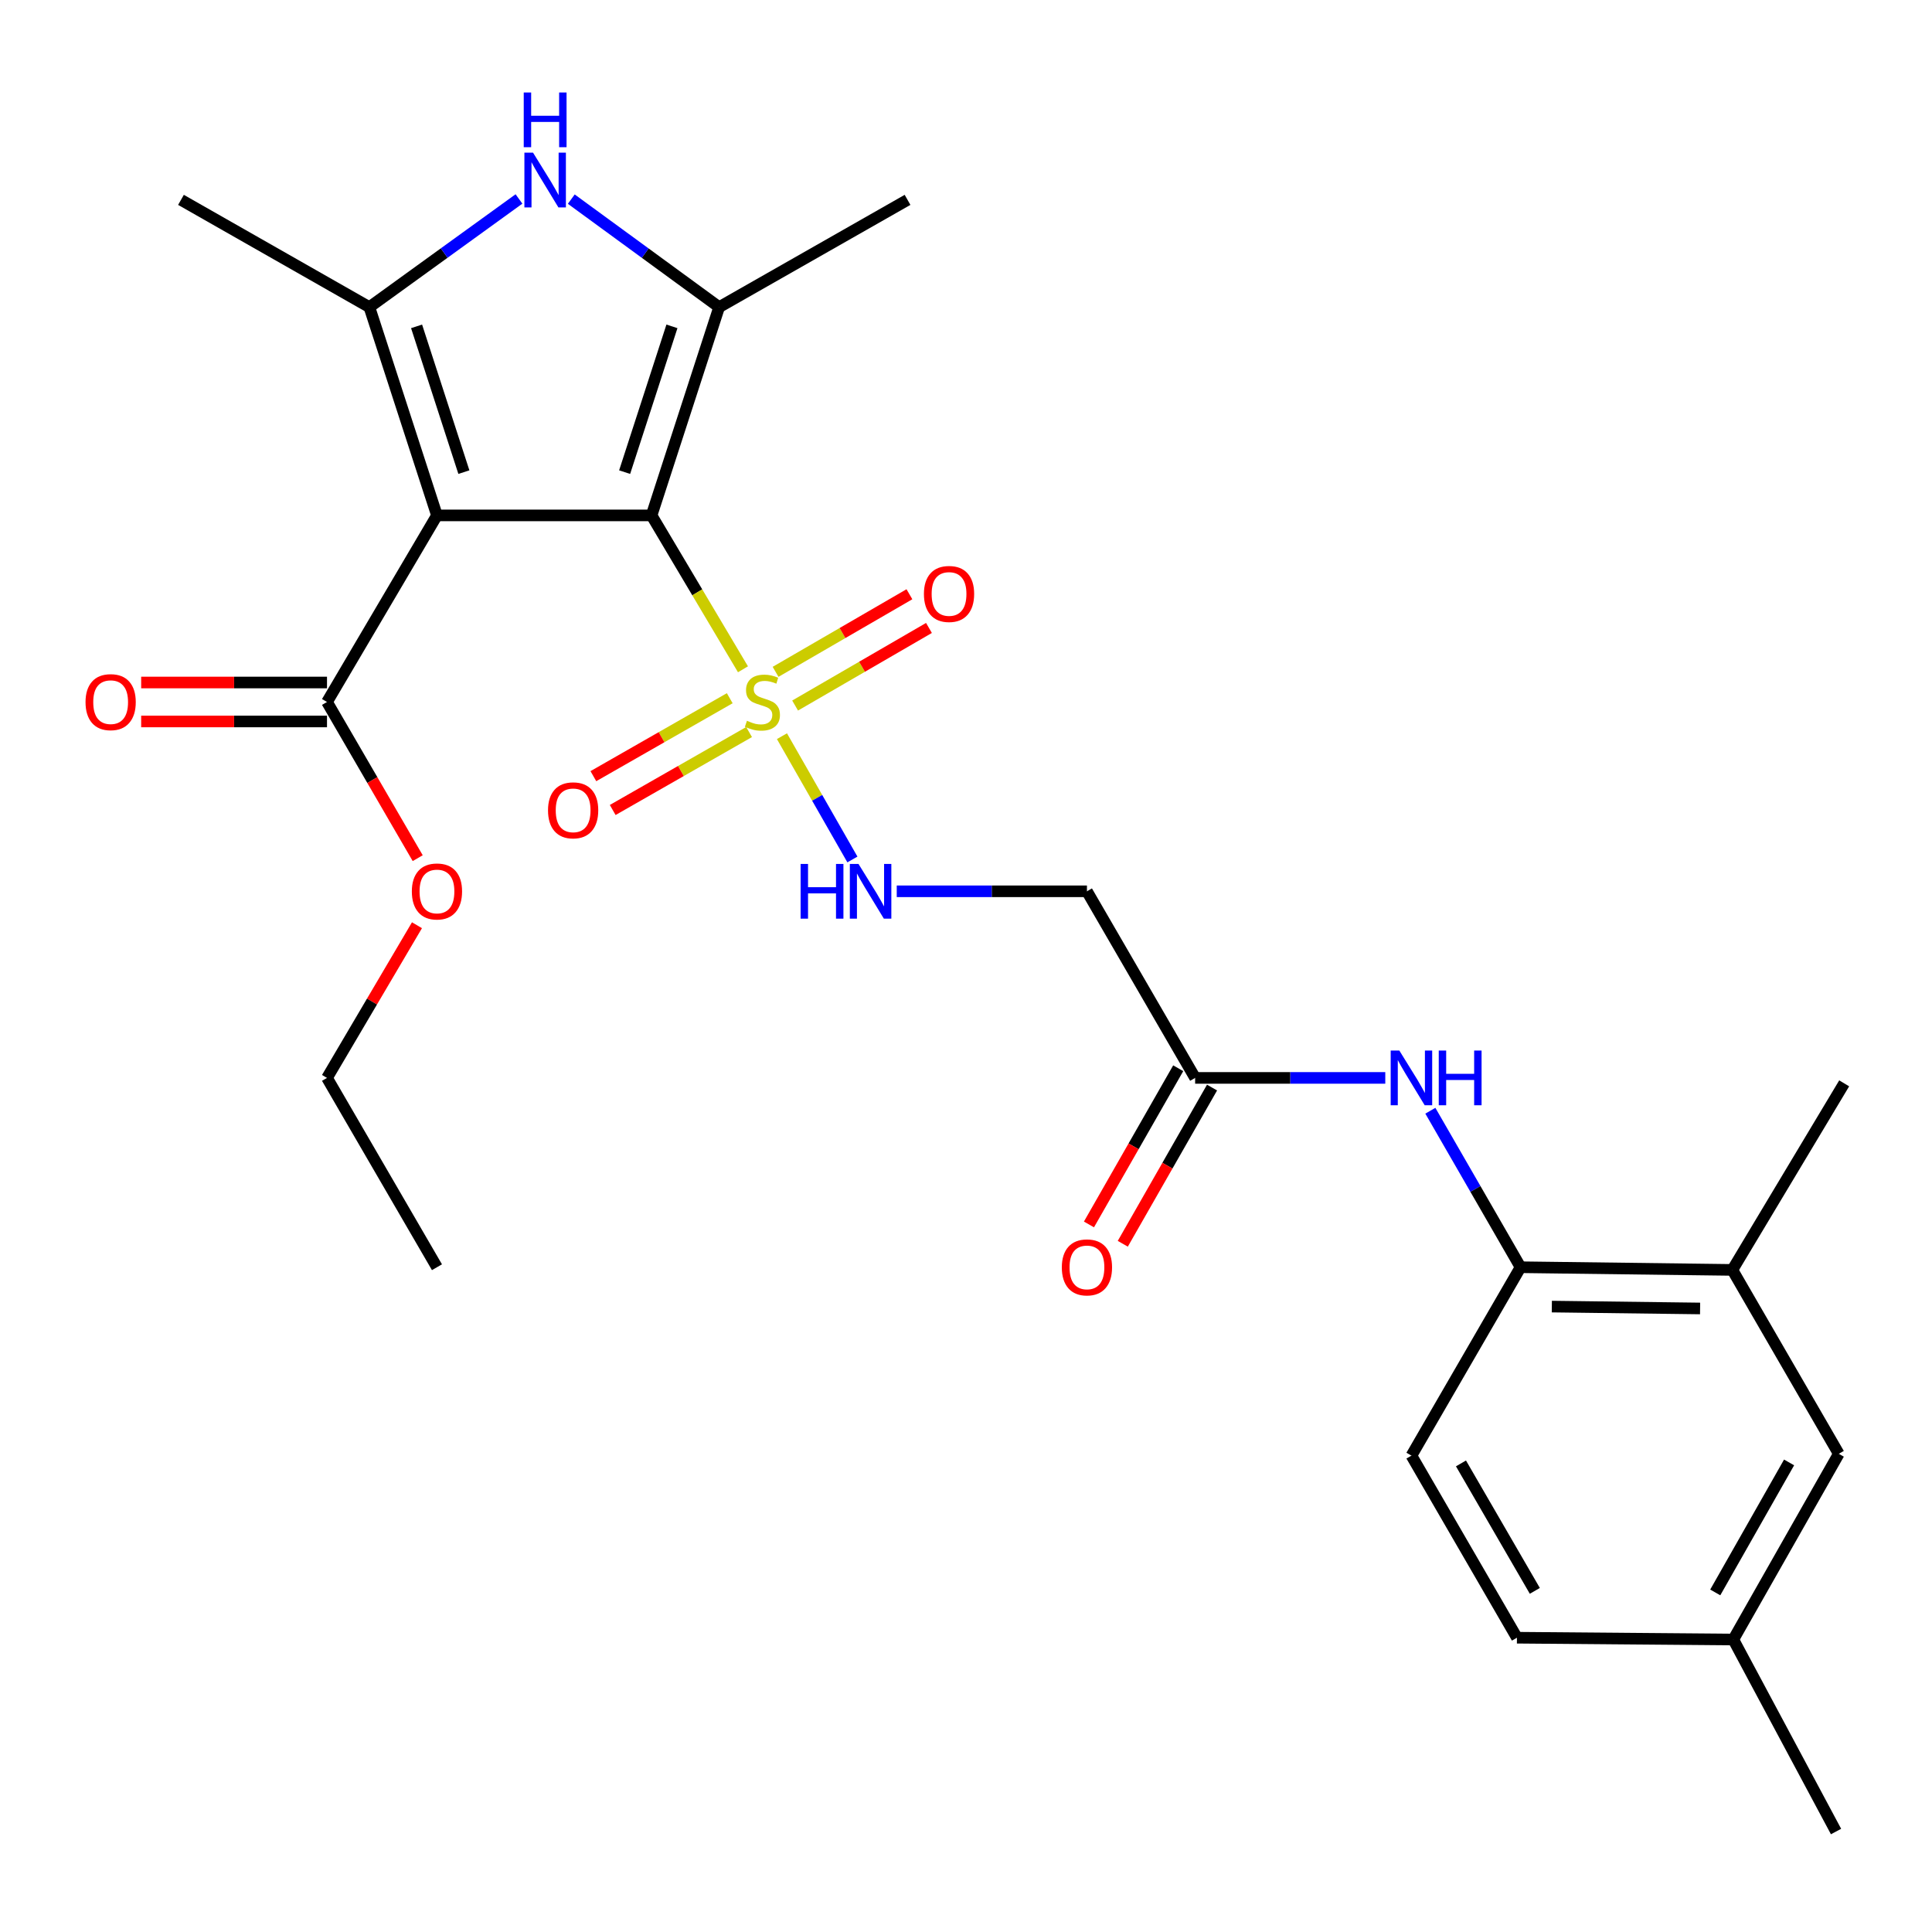 <?xml version='1.0' encoding='iso-8859-1'?>
<svg version='1.1' baseProfile='full'
              xmlns='http://www.w3.org/2000/svg'
                      xmlns:rdkit='http://www.rdkit.org/xml'
                      xmlns:xlink='http://www.w3.org/1999/xlink'
                  xml:space='preserve'
width='1000px' height='1000px' viewBox='0 0 1000 1000'>
<!-- END OF HEADER -->
<rect style='opacity:1.0;fill:#FFFFFF;stroke:none' width='1000' height='1000' x='0' y='0'> </rect>
<path class='bond-0' d='M 337.245,266.769 L 226.169,266.769' style='fill:none;fill-rule:evenodd;stroke:#000000;stroke-width:6px;stroke-linecap:butt;stroke-linejoin:miter;stroke-opacity:1' />
<path class='bond-1' d='M 337.245,266.769 L 360.904,306.593' style='fill:none;fill-rule:evenodd;stroke:#000000;stroke-width:6px;stroke-linecap:butt;stroke-linejoin:miter;stroke-opacity:1' />
<path class='bond-1' d='M 360.904,306.593 L 384.563,346.418' style='fill:none;fill-rule:evenodd;stroke:#CCCC00;stroke-width:6px;stroke-linecap:butt;stroke-linejoin:miter;stroke-opacity:1' />
<path class='bond-2' d='M 337.245,266.769 L 372.223,158.976' style='fill:none;fill-rule:evenodd;stroke:#000000;stroke-width:6px;stroke-linecap:butt;stroke-linejoin:miter;stroke-opacity:1' />
<path class='bond-2' d='M 323.309,244.375 L 347.794,168.92' style='fill:none;fill-rule:evenodd;stroke:#000000;stroke-width:6px;stroke-linecap:butt;stroke-linejoin:miter;stroke-opacity:1' />
<path class='bond-3' d='M 226.169,266.769 L 191.191,158.976' style='fill:none;fill-rule:evenodd;stroke:#000000;stroke-width:6px;stroke-linecap:butt;stroke-linejoin:miter;stroke-opacity:1' />
<path class='bond-3' d='M 240.105,244.375 L 215.62,168.92' style='fill:none;fill-rule:evenodd;stroke:#000000;stroke-width:6px;stroke-linecap:butt;stroke-linejoin:miter;stroke-opacity:1' />
<path class='bond-5' d='M 226.169,266.769 L 169.254,363.346' style='fill:none;fill-rule:evenodd;stroke:#000000;stroke-width:6px;stroke-linecap:butt;stroke-linejoin:miter;stroke-opacity:1' />
<path class='bond-6' d='M 404.736,381.048 L 422.97,412.956' style='fill:none;fill-rule:evenodd;stroke:#CCCC00;stroke-width:6px;stroke-linecap:butt;stroke-linejoin:miter;stroke-opacity:1' />
<path class='bond-6' d='M 422.97,412.956 L 441.204,444.864' style='fill:none;fill-rule:evenodd;stroke:#0000FF;stroke-width:6px;stroke-linecap:butt;stroke-linejoin:miter;stroke-opacity:1' />
<path class='bond-11' d='M 377.715,361.395 L 342.421,381.568' style='fill:none;fill-rule:evenodd;stroke:#CCCC00;stroke-width:6px;stroke-linecap:butt;stroke-linejoin:miter;stroke-opacity:1' />
<path class='bond-11' d='M 342.421,381.568 L 307.127,401.742' style='fill:none;fill-rule:evenodd;stroke:#FF0000;stroke-width:6px;stroke-linecap:butt;stroke-linejoin:miter;stroke-opacity:1' />
<path class='bond-11' d='M 387.723,378.903 L 352.429,399.077' style='fill:none;fill-rule:evenodd;stroke:#CCCC00;stroke-width:6px;stroke-linecap:butt;stroke-linejoin:miter;stroke-opacity:1' />
<path class='bond-11' d='M 352.429,399.077 L 317.135,419.25' style='fill:none;fill-rule:evenodd;stroke:#FF0000;stroke-width:6px;stroke-linecap:butt;stroke-linejoin:miter;stroke-opacity:1' />
<path class='bond-12' d='M 411.548,365.188 L 446.188,345.108' style='fill:none;fill-rule:evenodd;stroke:#CCCC00;stroke-width:6px;stroke-linecap:butt;stroke-linejoin:miter;stroke-opacity:1' />
<path class='bond-12' d='M 446.188,345.108 L 480.828,325.028' style='fill:none;fill-rule:evenodd;stroke:#FF0000;stroke-width:6px;stroke-linecap:butt;stroke-linejoin:miter;stroke-opacity:1' />
<path class='bond-12' d='M 401.434,347.741 L 436.074,327.661' style='fill:none;fill-rule:evenodd;stroke:#CCCC00;stroke-width:6px;stroke-linecap:butt;stroke-linejoin:miter;stroke-opacity:1' />
<path class='bond-12' d='M 436.074,327.661 L 470.714,307.581' style='fill:none;fill-rule:evenodd;stroke:#FF0000;stroke-width:6px;stroke-linecap:butt;stroke-linejoin:miter;stroke-opacity:1' />
<path class='bond-4' d='M 372.223,158.976 L 333.959,131.023' style='fill:none;fill-rule:evenodd;stroke:#000000;stroke-width:6px;stroke-linecap:butt;stroke-linejoin:miter;stroke-opacity:1' />
<path class='bond-4' d='M 333.959,131.023 L 295.695,103.07' style='fill:none;fill-rule:evenodd;stroke:#0000FF;stroke-width:6px;stroke-linecap:butt;stroke-linejoin:miter;stroke-opacity:1' />
<path class='bond-20' d='M 372.223,158.976 L 469.742,103.45' style='fill:none;fill-rule:evenodd;stroke:#000000;stroke-width:6px;stroke-linecap:butt;stroke-linejoin:miter;stroke-opacity:1' />
<path class='bond-21' d='M 191.191,158.976 L 93.672,103.45' style='fill:none;fill-rule:evenodd;stroke:#000000;stroke-width:6px;stroke-linecap:butt;stroke-linejoin:miter;stroke-opacity:1' />
<path class='bond-27' d='M 191.191,158.976 L 229.905,130.98' style='fill:none;fill-rule:evenodd;stroke:#000000;stroke-width:6px;stroke-linecap:butt;stroke-linejoin:miter;stroke-opacity:1' />
<path class='bond-27' d='M 229.905,130.98 L 268.62,102.983' style='fill:none;fill-rule:evenodd;stroke:#0000FF;stroke-width:6px;stroke-linecap:butt;stroke-linejoin:miter;stroke-opacity:1' />
<path class='bond-14' d='M 169.254,353.263 L 121.162,353.263' style='fill:none;fill-rule:evenodd;stroke:#000000;stroke-width:6px;stroke-linecap:butt;stroke-linejoin:miter;stroke-opacity:1' />
<path class='bond-14' d='M 121.162,353.263 L 73.07,353.263' style='fill:none;fill-rule:evenodd;stroke:#FF0000;stroke-width:6px;stroke-linecap:butt;stroke-linejoin:miter;stroke-opacity:1' />
<path class='bond-14' d='M 169.254,373.43 L 121.162,373.43' style='fill:none;fill-rule:evenodd;stroke:#000000;stroke-width:6px;stroke-linecap:butt;stroke-linejoin:miter;stroke-opacity:1' />
<path class='bond-14' d='M 121.162,373.43 L 73.07,373.43' style='fill:none;fill-rule:evenodd;stroke:#FF0000;stroke-width:6px;stroke-linecap:butt;stroke-linejoin:miter;stroke-opacity:1' />
<path class='bond-18' d='M 169.254,363.346 L 192.73,403.764' style='fill:none;fill-rule:evenodd;stroke:#000000;stroke-width:6px;stroke-linecap:butt;stroke-linejoin:miter;stroke-opacity:1' />
<path class='bond-18' d='M 192.73,403.764 L 216.206,444.183' style='fill:none;fill-rule:evenodd;stroke:#FF0000;stroke-width:6px;stroke-linecap:butt;stroke-linejoin:miter;stroke-opacity:1' />
<path class='bond-10' d='M 464.156,461.336 L 513.378,461.336' style='fill:none;fill-rule:evenodd;stroke:#0000FF;stroke-width:6px;stroke-linecap:butt;stroke-linejoin:miter;stroke-opacity:1' />
<path class='bond-10' d='M 513.378,461.336 L 562.6,461.336' style='fill:none;fill-rule:evenodd;stroke:#000000;stroke-width:6px;stroke-linecap:butt;stroke-linejoin:miter;stroke-opacity:1' />
<path class='bond-7' d='M 717.018,557.924 L 667.808,557.924' style='fill:none;fill-rule:evenodd;stroke:#0000FF;stroke-width:6px;stroke-linecap:butt;stroke-linejoin:miter;stroke-opacity:1' />
<path class='bond-7' d='M 667.808,557.924 L 618.597,557.924' style='fill:none;fill-rule:evenodd;stroke:#000000;stroke-width:6px;stroke-linecap:butt;stroke-linejoin:miter;stroke-opacity:1' />
<path class='bond-9' d='M 740.349,574.912 L 763.692,615.413' style='fill:none;fill-rule:evenodd;stroke:#0000FF;stroke-width:6px;stroke-linecap:butt;stroke-linejoin:miter;stroke-opacity:1' />
<path class='bond-9' d='M 763.692,615.413 L 787.036,655.914' style='fill:none;fill-rule:evenodd;stroke:#000000;stroke-width:6px;stroke-linecap:butt;stroke-linejoin:miter;stroke-opacity:1' />
<path class='bond-8' d='M 618.597,557.924 L 562.6,461.336' style='fill:none;fill-rule:evenodd;stroke:#000000;stroke-width:6px;stroke-linecap:butt;stroke-linejoin:miter;stroke-opacity:1' />
<path class='bond-16' d='M 609.842,552.921 L 586.741,593.345' style='fill:none;fill-rule:evenodd;stroke:#000000;stroke-width:6px;stroke-linecap:butt;stroke-linejoin:miter;stroke-opacity:1' />
<path class='bond-16' d='M 586.741,593.345 L 563.641,633.769' style='fill:none;fill-rule:evenodd;stroke:#FF0000;stroke-width:6px;stroke-linecap:butt;stroke-linejoin:miter;stroke-opacity:1' />
<path class='bond-16' d='M 627.352,562.927 L 604.251,603.351' style='fill:none;fill-rule:evenodd;stroke:#000000;stroke-width:6px;stroke-linecap:butt;stroke-linejoin:miter;stroke-opacity:1' />
<path class='bond-16' d='M 604.251,603.351 L 581.15,643.775' style='fill:none;fill-rule:evenodd;stroke:#FF0000;stroke-width:6px;stroke-linecap:butt;stroke-linejoin:miter;stroke-opacity:1' />
<path class='bond-13' d='M 787.036,655.914 L 896.666,657.303' style='fill:none;fill-rule:evenodd;stroke:#000000;stroke-width:6px;stroke-linecap:butt;stroke-linejoin:miter;stroke-opacity:1' />
<path class='bond-13' d='M 803.225,676.287 L 879.966,677.26' style='fill:none;fill-rule:evenodd;stroke:#000000;stroke-width:6px;stroke-linecap:butt;stroke-linejoin:miter;stroke-opacity:1' />
<path class='bond-17' d='M 787.036,655.914 L 730.557,753.432' style='fill:none;fill-rule:evenodd;stroke:#000000;stroke-width:6px;stroke-linecap:butt;stroke-linejoin:miter;stroke-opacity:1' />
<path class='bond-15' d='M 896.666,657.303 L 951.756,752.491' style='fill:none;fill-rule:evenodd;stroke:#000000;stroke-width:6px;stroke-linecap:butt;stroke-linejoin:miter;stroke-opacity:1' />
<path class='bond-23' d='M 896.666,657.303 L 954.545,560.736' style='fill:none;fill-rule:evenodd;stroke:#000000;stroke-width:6px;stroke-linecap:butt;stroke-linejoin:miter;stroke-opacity:1' />
<path class='bond-28' d='M 951.756,752.491 L 897.159,848.62' style='fill:none;fill-rule:evenodd;stroke:#000000;stroke-width:6px;stroke-linecap:butt;stroke-linejoin:miter;stroke-opacity:1' />
<path class='bond-28' d='M 926.03,756.951 L 887.813,824.241' style='fill:none;fill-rule:evenodd;stroke:#000000;stroke-width:6px;stroke-linecap:butt;stroke-linejoin:miter;stroke-opacity:1' />
<path class='bond-22' d='M 730.557,753.432 L 785.165,847.679' style='fill:none;fill-rule:evenodd;stroke:#000000;stroke-width:6px;stroke-linecap:butt;stroke-linejoin:miter;stroke-opacity:1' />
<path class='bond-22' d='M 756.198,757.459 L 794.423,823.432' style='fill:none;fill-rule:evenodd;stroke:#000000;stroke-width:6px;stroke-linecap:butt;stroke-linejoin:miter;stroke-opacity:1' />
<path class='bond-24' d='M 215.82,478.898 L 192.537,518.411' style='fill:none;fill-rule:evenodd;stroke:#FF0000;stroke-width:6px;stroke-linecap:butt;stroke-linejoin:miter;stroke-opacity:1' />
<path class='bond-24' d='M 192.537,518.411 L 169.254,557.924' style='fill:none;fill-rule:evenodd;stroke:#000000;stroke-width:6px;stroke-linecap:butt;stroke-linejoin:miter;stroke-opacity:1' />
<path class='bond-19' d='M 897.159,848.62 L 785.165,847.679' style='fill:none;fill-rule:evenodd;stroke:#000000;stroke-width:6px;stroke-linecap:butt;stroke-linejoin:miter;stroke-opacity:1' />
<path class='bond-25' d='M 897.159,848.62 L 950.333,947.999' style='fill:none;fill-rule:evenodd;stroke:#000000;stroke-width:6px;stroke-linecap:butt;stroke-linejoin:miter;stroke-opacity:1' />
<path class='bond-26' d='M 169.254,557.924 L 226.169,655.914' style='fill:none;fill-rule:evenodd;stroke:#000000;stroke-width:6px;stroke-linecap:butt;stroke-linejoin:miter;stroke-opacity:1' />
<path  class='atom-2' d='M 386.62 373.066
Q 386.94 373.186, 388.26 373.746
Q 389.58 374.306, 391.02 374.666
Q 392.5 374.986, 393.94 374.986
Q 396.62 374.986, 398.18 373.706
Q 399.74 372.386, 399.74 370.106
Q 399.74 368.546, 398.94 367.586
Q 398.18 366.626, 396.98 366.106
Q 395.78 365.586, 393.78 364.986
Q 391.26 364.226, 389.74 363.506
Q 388.26 362.786, 387.18 361.266
Q 386.14 359.746, 386.14 357.186
Q 386.14 353.626, 388.54 351.426
Q 390.98 349.226, 395.78 349.226
Q 399.06 349.226, 402.78 350.786
L 401.86 353.866
Q 398.46 352.466, 395.9 352.466
Q 393.14 352.466, 391.62 353.626
Q 390.1 354.746, 390.14 356.706
Q 390.14 358.226, 390.9 359.146
Q 391.7 360.066, 392.82 360.586
Q 393.98 361.106, 395.9 361.706
Q 398.46 362.506, 399.98 363.306
Q 401.5 364.106, 402.58 365.746
Q 403.7 367.346, 403.7 370.106
Q 403.7 374.026, 401.06 376.146
Q 398.46 378.226, 394.1 378.226
Q 391.58 378.226, 389.66 377.666
Q 387.78 377.146, 385.54 376.226
L 386.62 373.066
' fill='#CCCC00'/>
<path  class='atom-5' d='M 275.906 79.027
L 285.186 94.027
Q 286.106 95.507, 287.586 98.187
Q 289.066 100.867, 289.146 101.027
L 289.146 79.027
L 292.906 79.027
L 292.906 107.347
L 289.026 107.347
L 279.066 90.947
Q 277.906 89.027, 276.666 86.827
Q 275.466 84.627, 275.106 83.947
L 275.106 107.347
L 271.426 107.347
L 271.426 79.027
L 275.906 79.027
' fill='#0000FF'/>
<path  class='atom-5' d='M 271.086 47.875
L 274.926 47.875
L 274.926 59.915
L 289.406 59.915
L 289.406 47.875
L 293.246 47.875
L 293.246 76.195
L 289.406 76.195
L 289.406 63.115
L 274.926 63.115
L 274.926 76.195
L 271.086 76.195
L 271.086 47.875
' fill='#0000FF'/>
<path  class='atom-7' d='M 414.397 447.176
L 418.237 447.176
L 418.237 459.216
L 432.717 459.216
L 432.717 447.176
L 436.557 447.176
L 436.557 475.496
L 432.717 475.496
L 432.717 462.416
L 418.237 462.416
L 418.237 475.496
L 414.397 475.496
L 414.397 447.176
' fill='#0000FF'/>
<path  class='atom-7' d='M 444.357 447.176
L 453.637 462.176
Q 454.557 463.656, 456.037 466.336
Q 457.517 469.016, 457.597 469.176
L 457.597 447.176
L 461.357 447.176
L 461.357 475.496
L 457.477 475.496
L 447.517 459.096
Q 446.357 457.176, 445.117 454.976
Q 443.917 452.776, 443.557 452.096
L 443.557 475.496
L 439.877 475.496
L 439.877 447.176
L 444.357 447.176
' fill='#0000FF'/>
<path  class='atom-8' d='M 724.297 543.764
L 733.577 558.764
Q 734.497 560.244, 735.977 562.924
Q 737.457 565.604, 737.537 565.764
L 737.537 543.764
L 741.297 543.764
L 741.297 572.084
L 737.417 572.084
L 727.457 555.684
Q 726.297 553.764, 725.057 551.564
Q 723.857 549.364, 723.497 548.684
L 723.497 572.084
L 719.817 572.084
L 719.817 543.764
L 724.297 543.764
' fill='#0000FF'/>
<path  class='atom-8' d='M 744.697 543.764
L 748.537 543.764
L 748.537 555.804
L 763.017 555.804
L 763.017 543.764
L 766.857 543.764
L 766.857 572.084
L 763.017 572.084
L 763.017 559.004
L 748.537 559.004
L 748.537 572.084
L 744.697 572.084
L 744.697 543.764
' fill='#0000FF'/>
<path  class='atom-12' d='M 283.653 419.423
Q 283.653 412.623, 287.013 408.823
Q 290.373 405.023, 296.653 405.023
Q 302.933 405.023, 306.293 408.823
Q 309.653 412.623, 309.653 419.423
Q 309.653 426.303, 306.253 430.223
Q 302.853 434.103, 296.653 434.103
Q 290.413 434.103, 287.013 430.223
Q 283.653 426.343, 283.653 419.423
M 296.653 430.903
Q 300.973 430.903, 303.293 428.023
Q 305.653 425.103, 305.653 419.423
Q 305.653 413.863, 303.293 411.063
Q 300.973 408.223, 296.653 408.223
Q 292.333 408.223, 289.973 411.023
Q 287.653 413.823, 287.653 419.423
Q 287.653 425.143, 289.973 428.023
Q 292.333 430.903, 296.653 430.903
' fill='#FF0000'/>
<path  class='atom-13' d='M 478.22 307.429
Q 478.22 300.629, 481.58 296.829
Q 484.94 293.029, 491.22 293.029
Q 497.5 293.029, 500.86 296.829
Q 504.22 300.629, 504.22 307.429
Q 504.22 314.309, 500.82 318.229
Q 497.42 322.109, 491.22 322.109
Q 484.98 322.109, 481.58 318.229
Q 478.22 314.349, 478.22 307.429
M 491.22 318.909
Q 495.54 318.909, 497.86 316.029
Q 500.22 313.109, 500.22 307.429
Q 500.22 301.869, 497.86 299.069
Q 495.54 296.229, 491.22 296.229
Q 486.9 296.229, 484.54 299.029
Q 482.22 301.829, 482.22 307.429
Q 482.22 313.149, 484.54 316.029
Q 486.9 318.909, 491.22 318.909
' fill='#FF0000'/>
<path  class='atom-15' d='M 44.271 363.426
Q 44.271 356.626, 47.631 352.826
Q 50.991 349.026, 57.271 349.026
Q 63.551 349.026, 66.911 352.826
Q 70.271 356.626, 70.271 363.426
Q 70.271 370.306, 66.871 374.226
Q 63.471 378.106, 57.271 378.106
Q 51.031 378.106, 47.631 374.226
Q 44.271 370.346, 44.271 363.426
M 57.271 374.906
Q 61.591 374.906, 63.911 372.026
Q 66.271 369.106, 66.271 363.426
Q 66.271 357.866, 63.911 355.066
Q 61.591 352.226, 57.271 352.226
Q 52.951 352.226, 50.591 355.026
Q 48.271 357.826, 48.271 363.426
Q 48.271 369.146, 50.591 372.026
Q 52.951 374.906, 57.271 374.906
' fill='#FF0000'/>
<path  class='atom-17' d='M 549.6 655.994
Q 549.6 649.194, 552.96 645.394
Q 556.32 641.594, 562.6 641.594
Q 568.88 641.594, 572.24 645.394
Q 575.6 649.194, 575.6 655.994
Q 575.6 662.874, 572.2 666.794
Q 568.8 670.674, 562.6 670.674
Q 556.36 670.674, 552.96 666.794
Q 549.6 662.914, 549.6 655.994
M 562.6 667.474
Q 566.92 667.474, 569.24 664.594
Q 571.6 661.674, 571.6 655.994
Q 571.6 650.434, 569.24 647.634
Q 566.92 644.794, 562.6 644.794
Q 558.28 644.794, 555.92 647.594
Q 553.6 650.394, 553.6 655.994
Q 553.6 661.714, 555.92 664.594
Q 558.28 667.474, 562.6 667.474
' fill='#FF0000'/>
<path  class='atom-19' d='M 213.169 461.416
Q 213.169 454.616, 216.529 450.816
Q 219.889 447.016, 226.169 447.016
Q 232.449 447.016, 235.809 450.816
Q 239.169 454.616, 239.169 461.416
Q 239.169 468.296, 235.769 472.216
Q 232.369 476.096, 226.169 476.096
Q 219.929 476.096, 216.529 472.216
Q 213.169 468.336, 213.169 461.416
M 226.169 472.896
Q 230.489 472.896, 232.809 470.016
Q 235.169 467.096, 235.169 461.416
Q 235.169 455.856, 232.809 453.056
Q 230.489 450.216, 226.169 450.216
Q 221.849 450.216, 219.489 453.016
Q 217.169 455.816, 217.169 461.416
Q 217.169 467.136, 219.489 470.016
Q 221.849 472.896, 226.169 472.896
' fill='#FF0000'/>
</svg>
